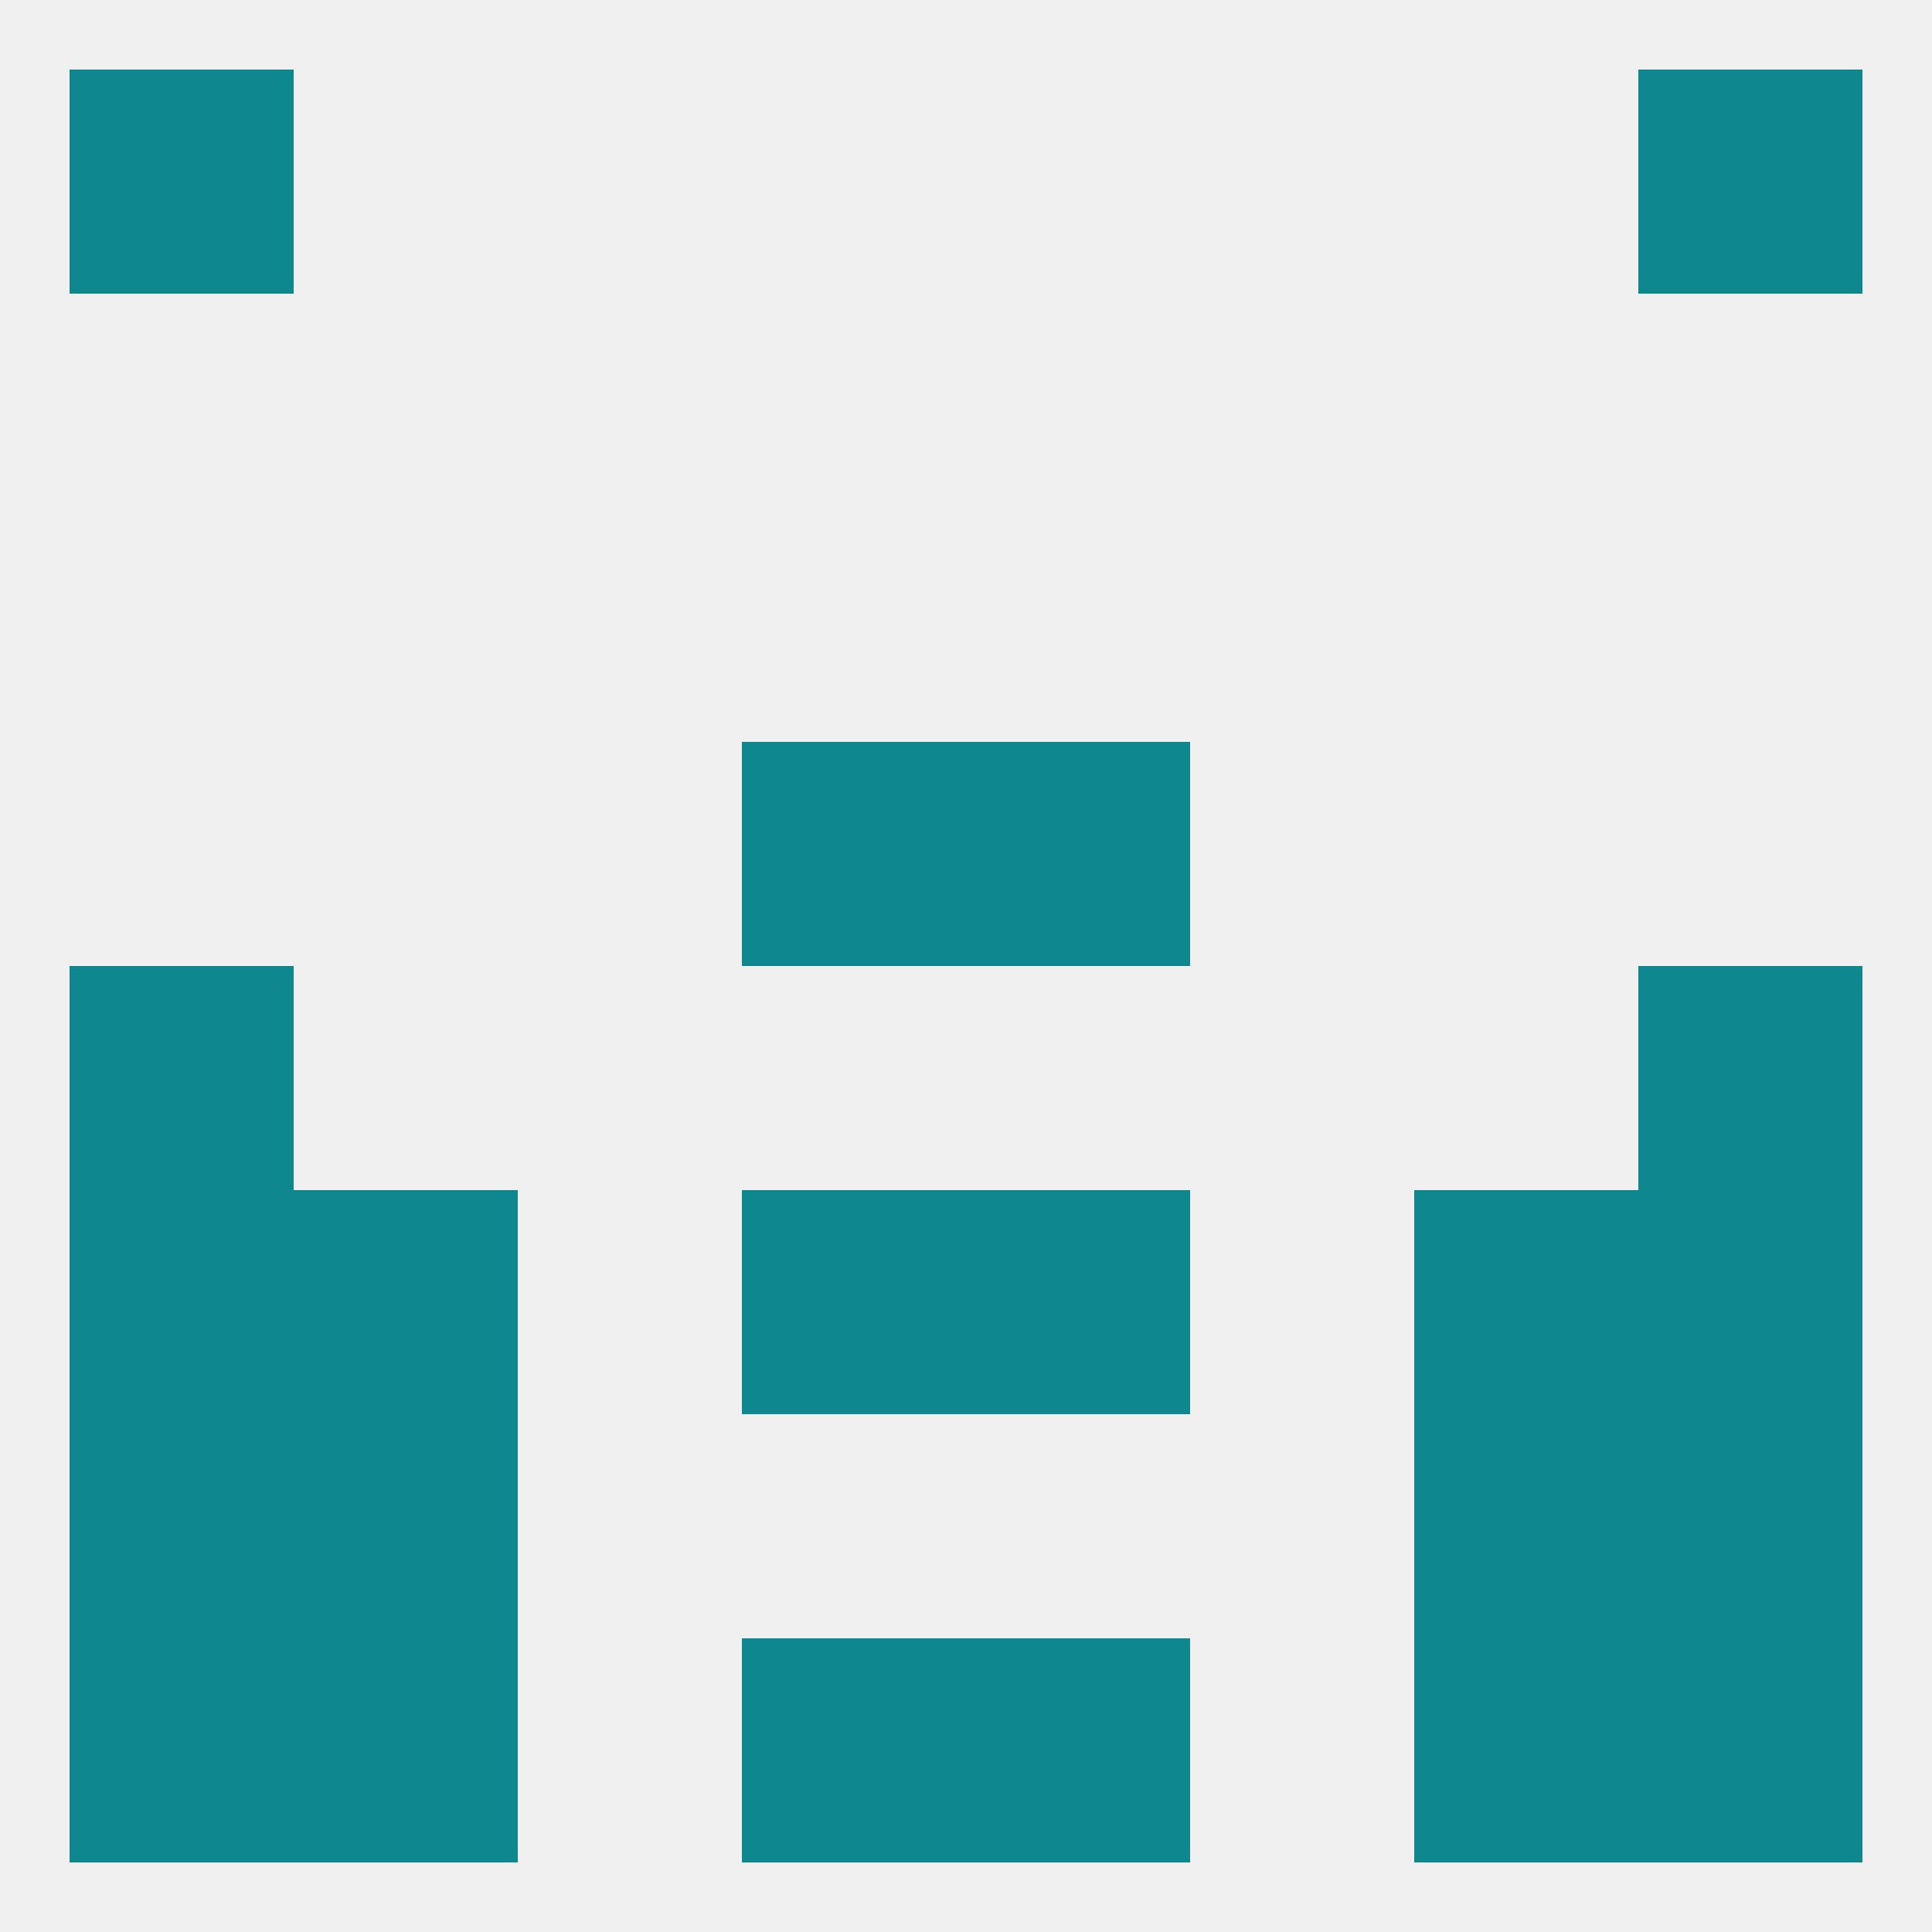 
<!--   <?xml version="1.0"?> -->
<svg version="1.1" baseprofile="full" xmlns="http://www.w3.org/2000/svg" xmlns:xlink="http://www.w3.org/1999/xlink" xmlns:ev="http://www.w3.org/2001/xml-events" width="250" height="250" viewBox="0 0 250 250" >
	<rect width="100%" height="100%" fill="rgba(240,240,240,255)"/>

	<rect x="9" y="125" width="29" height="29" fill="rgba(15,135,142,255)"/>
	<rect x="212" y="125" width="29" height="29" fill="rgba(15,135,142,255)"/>
	<rect x="96" y="96" width="29" height="29" fill="rgba(15,135,142,255)"/>
	<rect x="125" y="96" width="29" height="29" fill="rgba(15,135,142,255)"/>
	<rect x="9" y="154" width="29" height="29" fill="rgba(15,135,142,255)"/>
	<rect x="212" y="154" width="29" height="29" fill="rgba(15,135,142,255)"/>
	<rect x="96" y="154" width="29" height="29" fill="rgba(15,135,142,255)"/>
	<rect x="125" y="154" width="29" height="29" fill="rgba(15,135,142,255)"/>
	<rect x="38" y="154" width="29" height="29" fill="rgba(15,135,142,255)"/>
	<rect x="183" y="154" width="29" height="29" fill="rgba(15,135,142,255)"/>
	<rect x="9" y="183" width="29" height="29" fill="rgba(15,135,142,255)"/>
	<rect x="212" y="183" width="29" height="29" fill="rgba(15,135,142,255)"/>
	<rect x="38" y="183" width="29" height="29" fill="rgba(15,135,142,255)"/>
	<rect x="183" y="183" width="29" height="29" fill="rgba(15,135,142,255)"/>
	<rect x="38" y="212" width="29" height="29" fill="rgba(15,135,142,255)"/>
	<rect x="183" y="212" width="29" height="29" fill="rgba(15,135,142,255)"/>
	<rect x="96" y="212" width="29" height="29" fill="rgba(15,135,142,255)"/>
	<rect x="125" y="212" width="29" height="29" fill="rgba(15,135,142,255)"/>
	<rect x="9" y="212" width="29" height="29" fill="rgba(15,135,142,255)"/>
	<rect x="212" y="212" width="29" height="29" fill="rgba(15,135,142,255)"/>
	<rect x="9" y="9" width="29" height="29" fill="rgba(15,135,142,255)"/>
	<rect x="212" y="9" width="29" height="29" fill="rgba(15,135,142,255)"/>
</svg>